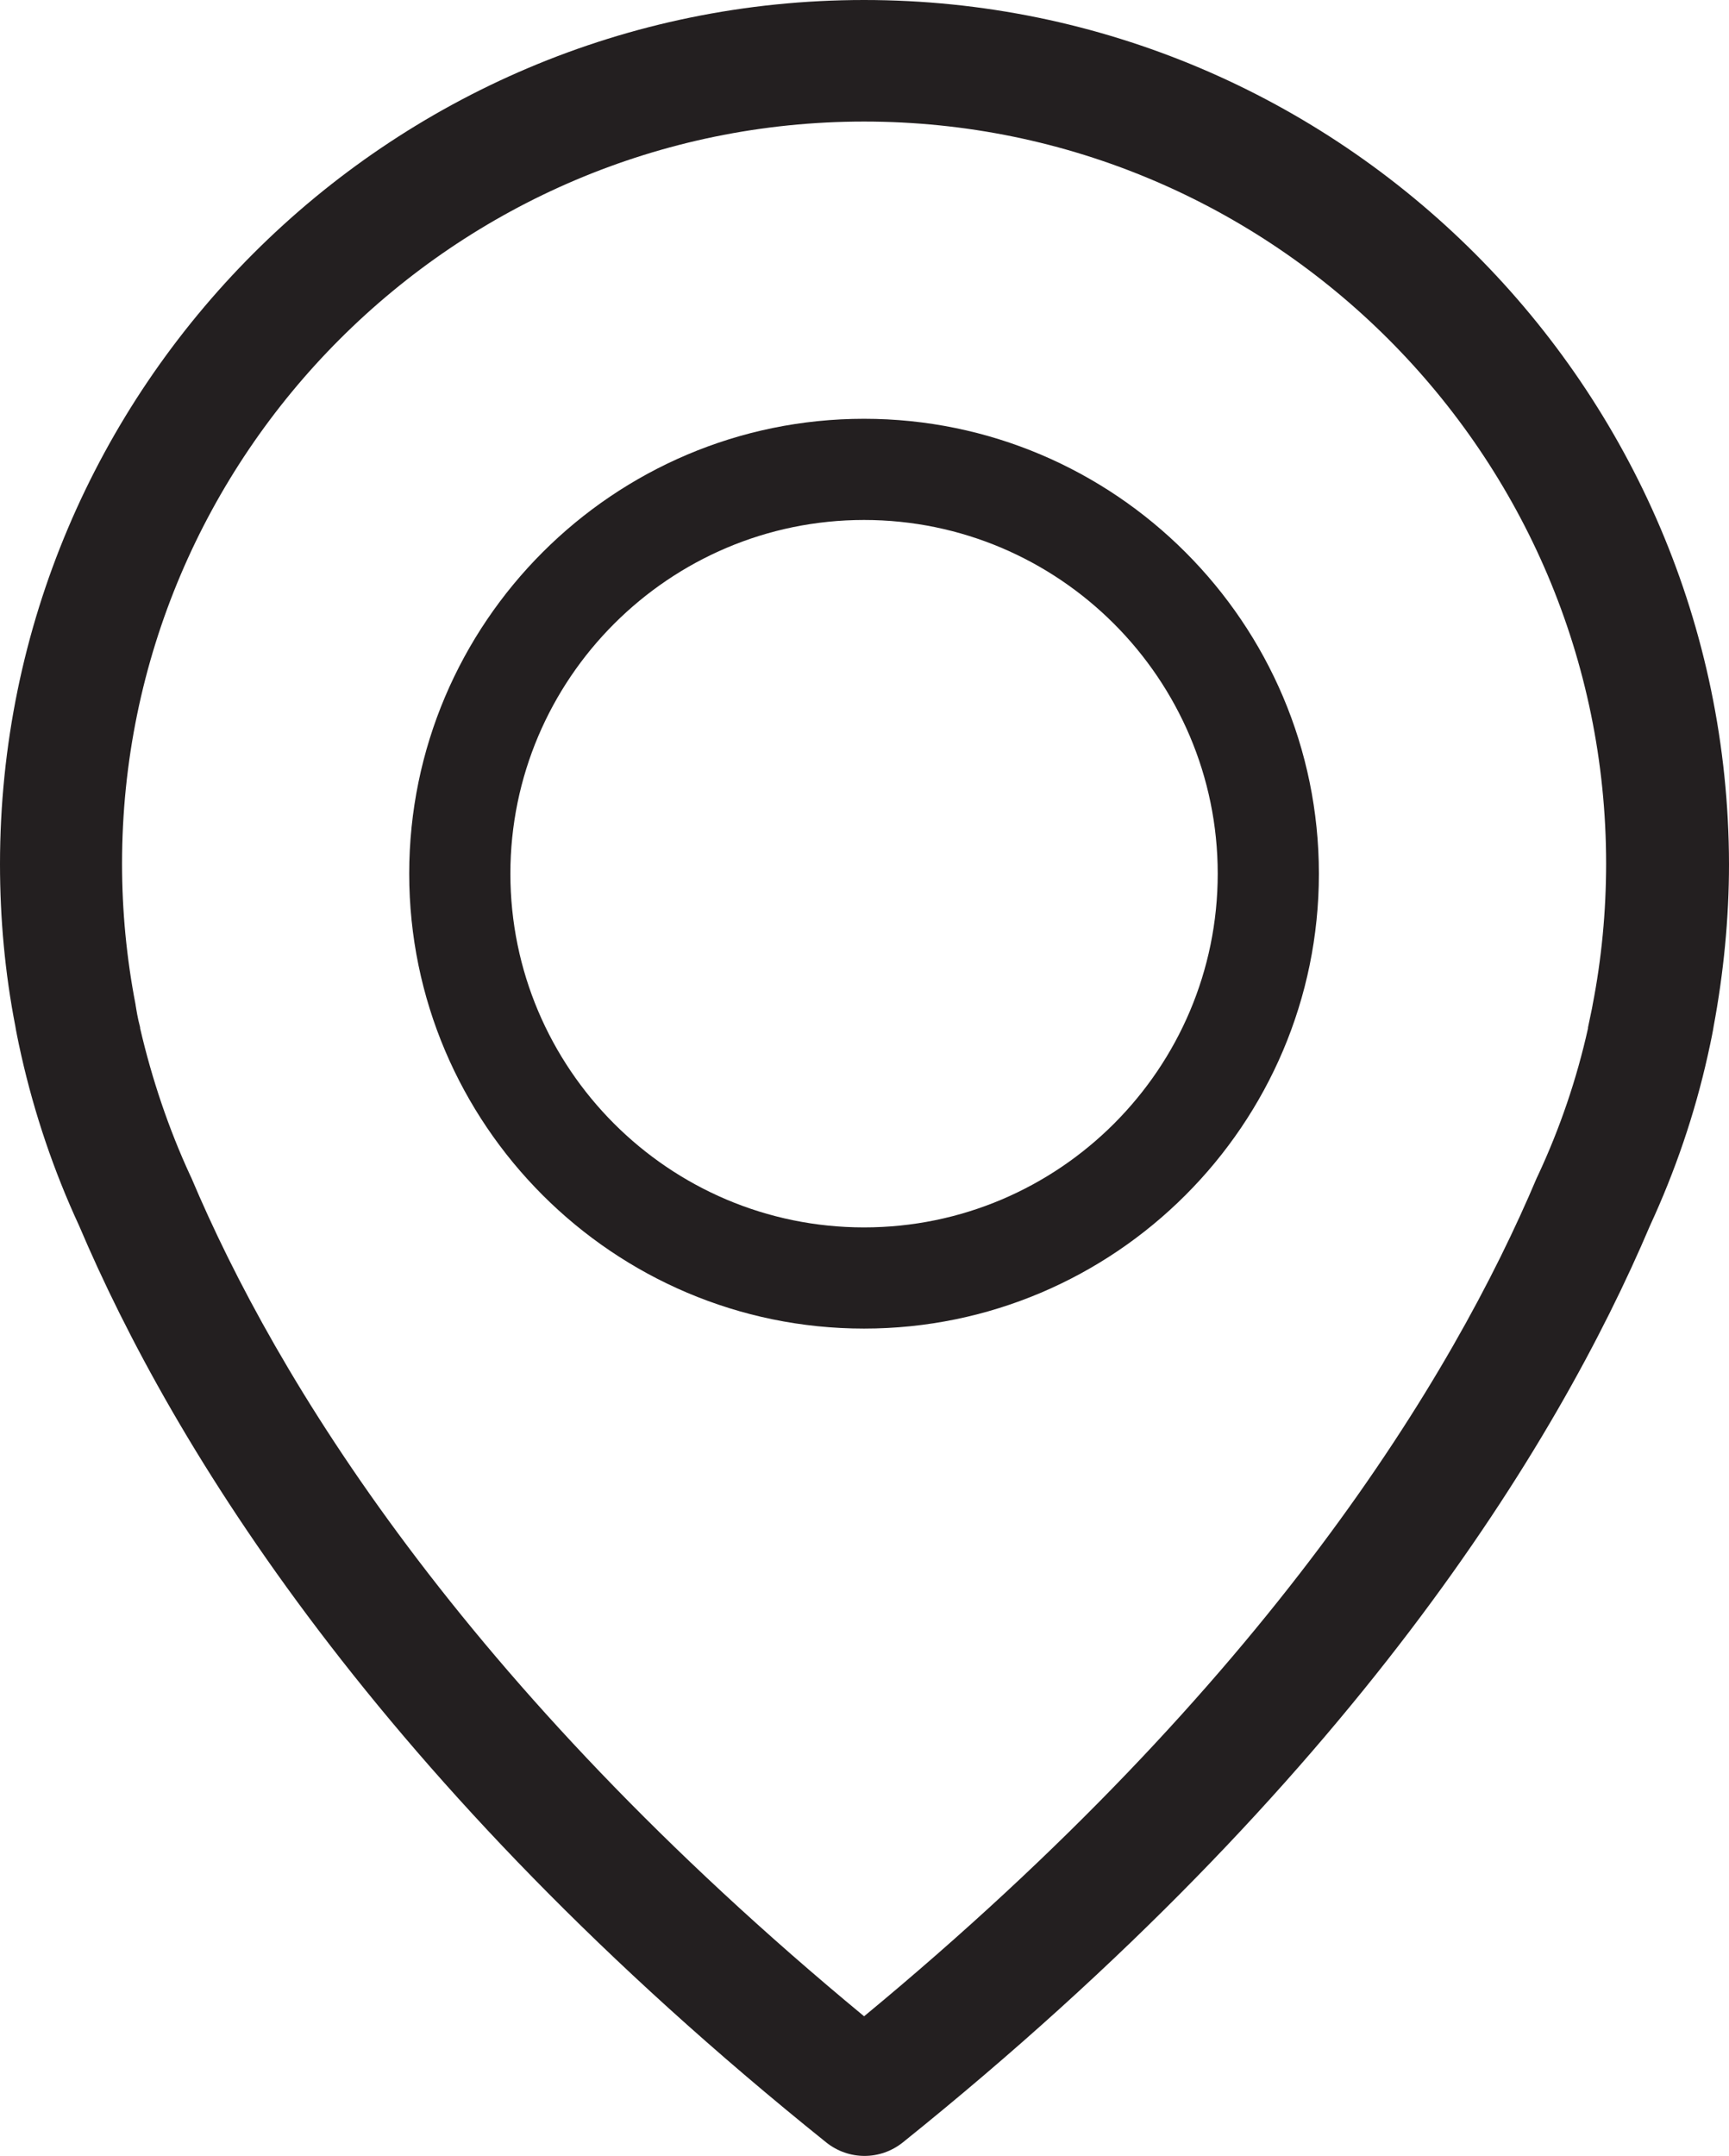 <?xml version="1.0" encoding="utf-8"?>
<!-- Generator: Adobe Illustrator 13.0.0, SVG Export Plug-In . SVG Version: 6.00 Build 14948)  -->
<!DOCTYPE svg PUBLIC "-//W3C//DTD SVG 1.1//EN" "http://www.w3.org/Graphics/SVG/1.1/DTD/svg11.dtd">
<svg version="1.1" id="Layer_1" xmlns="http://www.w3.org/2000/svg" xmlns:xlink="http://www.w3.org/1999/xlink" x="0px" y="0px"
	 width="48.125px" height="60px" viewBox="0 0 48.125 60" enable-background="new 0 0 48.125 60" xml:space="preserve">
<g>
	<g>
		<path fill="#231F20" d="M24.05,0C10.792,0,0,10.792,0,24.05c0,1.509,0.138,3.031,0.428,4.516c0.013,0.088,0.063,0.352,0.164,0.805
			c0.365,1.622,0.905,3.22,1.61,4.742c2.591,6.101,8.29,15.471,20.792,25.509C23.308,59.874,23.686,60,24.063,60
			s0.755-0.126,1.069-0.378c12.49-10.038,18.201-19.408,20.793-25.509c0.703-1.522,1.245-3.107,1.609-4.742
			c0.101-0.453,0.151-0.717,0.163-0.805c0.277-1.484,0.428-3.006,0.428-4.516C48.101,10.792,37.308,0,24.05,0z M44.327,27.975
			c0,0.025-0.013,0.051-0.013,0.076c-0.013,0.063-0.051,0.251-0.113,0.541c0,0.013,0,0.013,0,0.025
			c-0.314,1.409-0.779,2.78-1.396,4.101c-0.012,0.013-0.012,0.038-0.025,0.05c-2.352,5.572-7.51,14.075-18.729,23.346
			C12.83,46.842,7.673,38.339,5.321,32.767c-0.013-0.012-0.013-0.038-0.025-0.05c-0.604-1.308-1.069-2.692-1.396-4.101
			c0-0.012,0-0.012,0-0.025c-0.076-0.289-0.101-0.478-0.113-0.541c0-0.025-0.013-0.05-0.013-0.088
			c-0.251-1.296-0.377-2.604-0.377-3.924c0-11.384,9.271-20.655,20.654-20.655c11.384,0,20.654,9.271,20.654,20.655
			C44.704,25.371,44.578,26.691,44.327,27.975z"/>
		<path fill="#231F20" d="M24.05,11.655c-6.976,0-12.66,5.684-12.66,12.66s5.684,12.66,12.66,12.66c6.977,0,12.66-5.684,12.66-12.66
			S31.026,11.655,24.05,11.655z M24.05,34.159c-5.433,0-9.844-4.422-9.844-9.844c0-5.423,4.421-9.844,9.844-9.844
			c5.423,0,9.844,4.421,9.844,9.844C33.894,29.737,29.483,34.159,24.05,34.159z"/>
	</g>
</g>
</svg>
